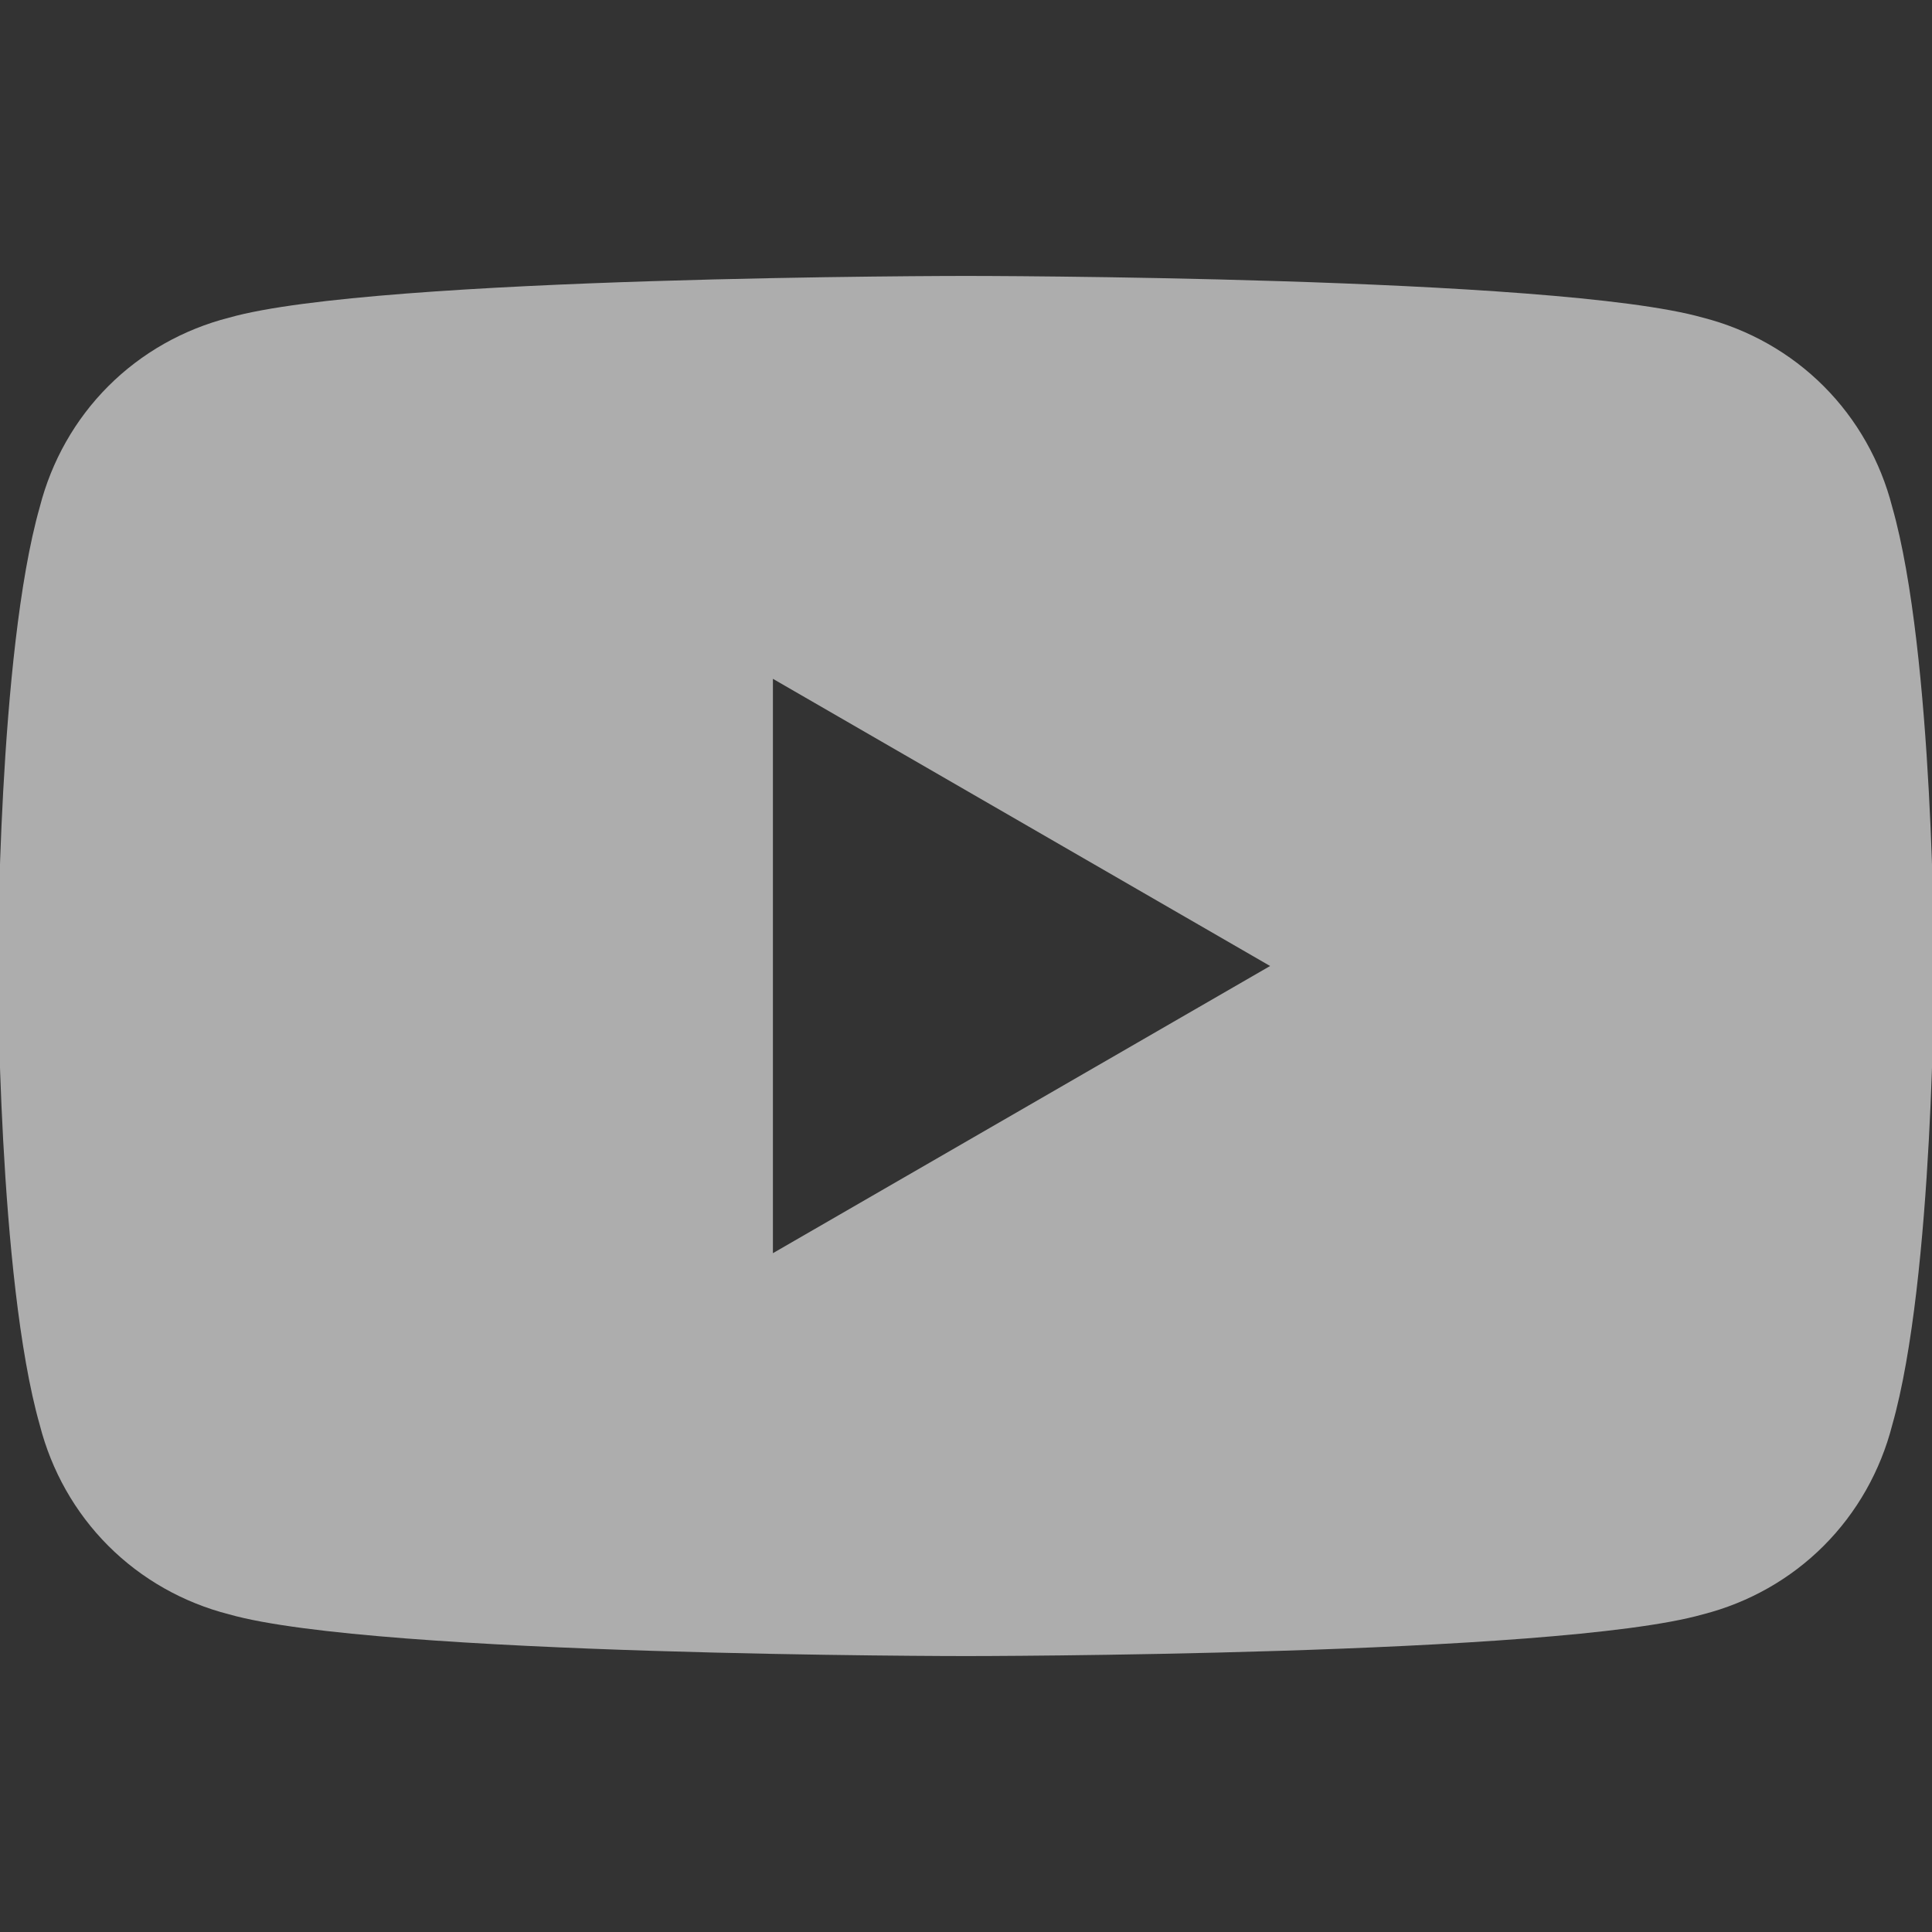 <svg width="17" height="17" viewBox="0 0 17 17" fill="none" xmlns="http://www.w3.org/2000/svg">
    <rect x="0" y="0" width="17" height="17" fill="#333333" stroke="none"/>
    <path d="M16.65 4.461C16.547 4.059 16.34 3.691 16.047 3.398C15.754 3.105 15.387 2.898 14.984 2.795C13.691 2.428 8.5 2.428 8.5 2.428C8.5 2.428 3.309 2.428 2.016 2.795C1.613 2.898 1.246 3.105 0.953 3.398C0.66 3.691 0.453 4.059 0.35 4.461C-0.018 5.754 -0.018 8.5 -0.018 8.5C-0.018 8.5 -0.018 11.246 0.35 12.539C0.453 12.941 0.66 13.309 0.953 13.602C1.246 13.895 1.613 14.102 2.016 14.205C3.309 14.572 8.5 14.572 8.5 14.572C8.5 14.572 13.691 14.572 14.984 14.205C15.387 14.102 15.754 13.895 16.047 13.602C16.34 13.309 16.547 12.941 16.65 12.539C17.018 11.246 17.018 8.5 17.018 8.5C17.018 8.5 17.018 5.754 16.65 4.461ZM6.801 11.027V5.973L11.176 8.5L6.801 11.027Z" fill="white" fill-opacity="0.6"/>
</svg>